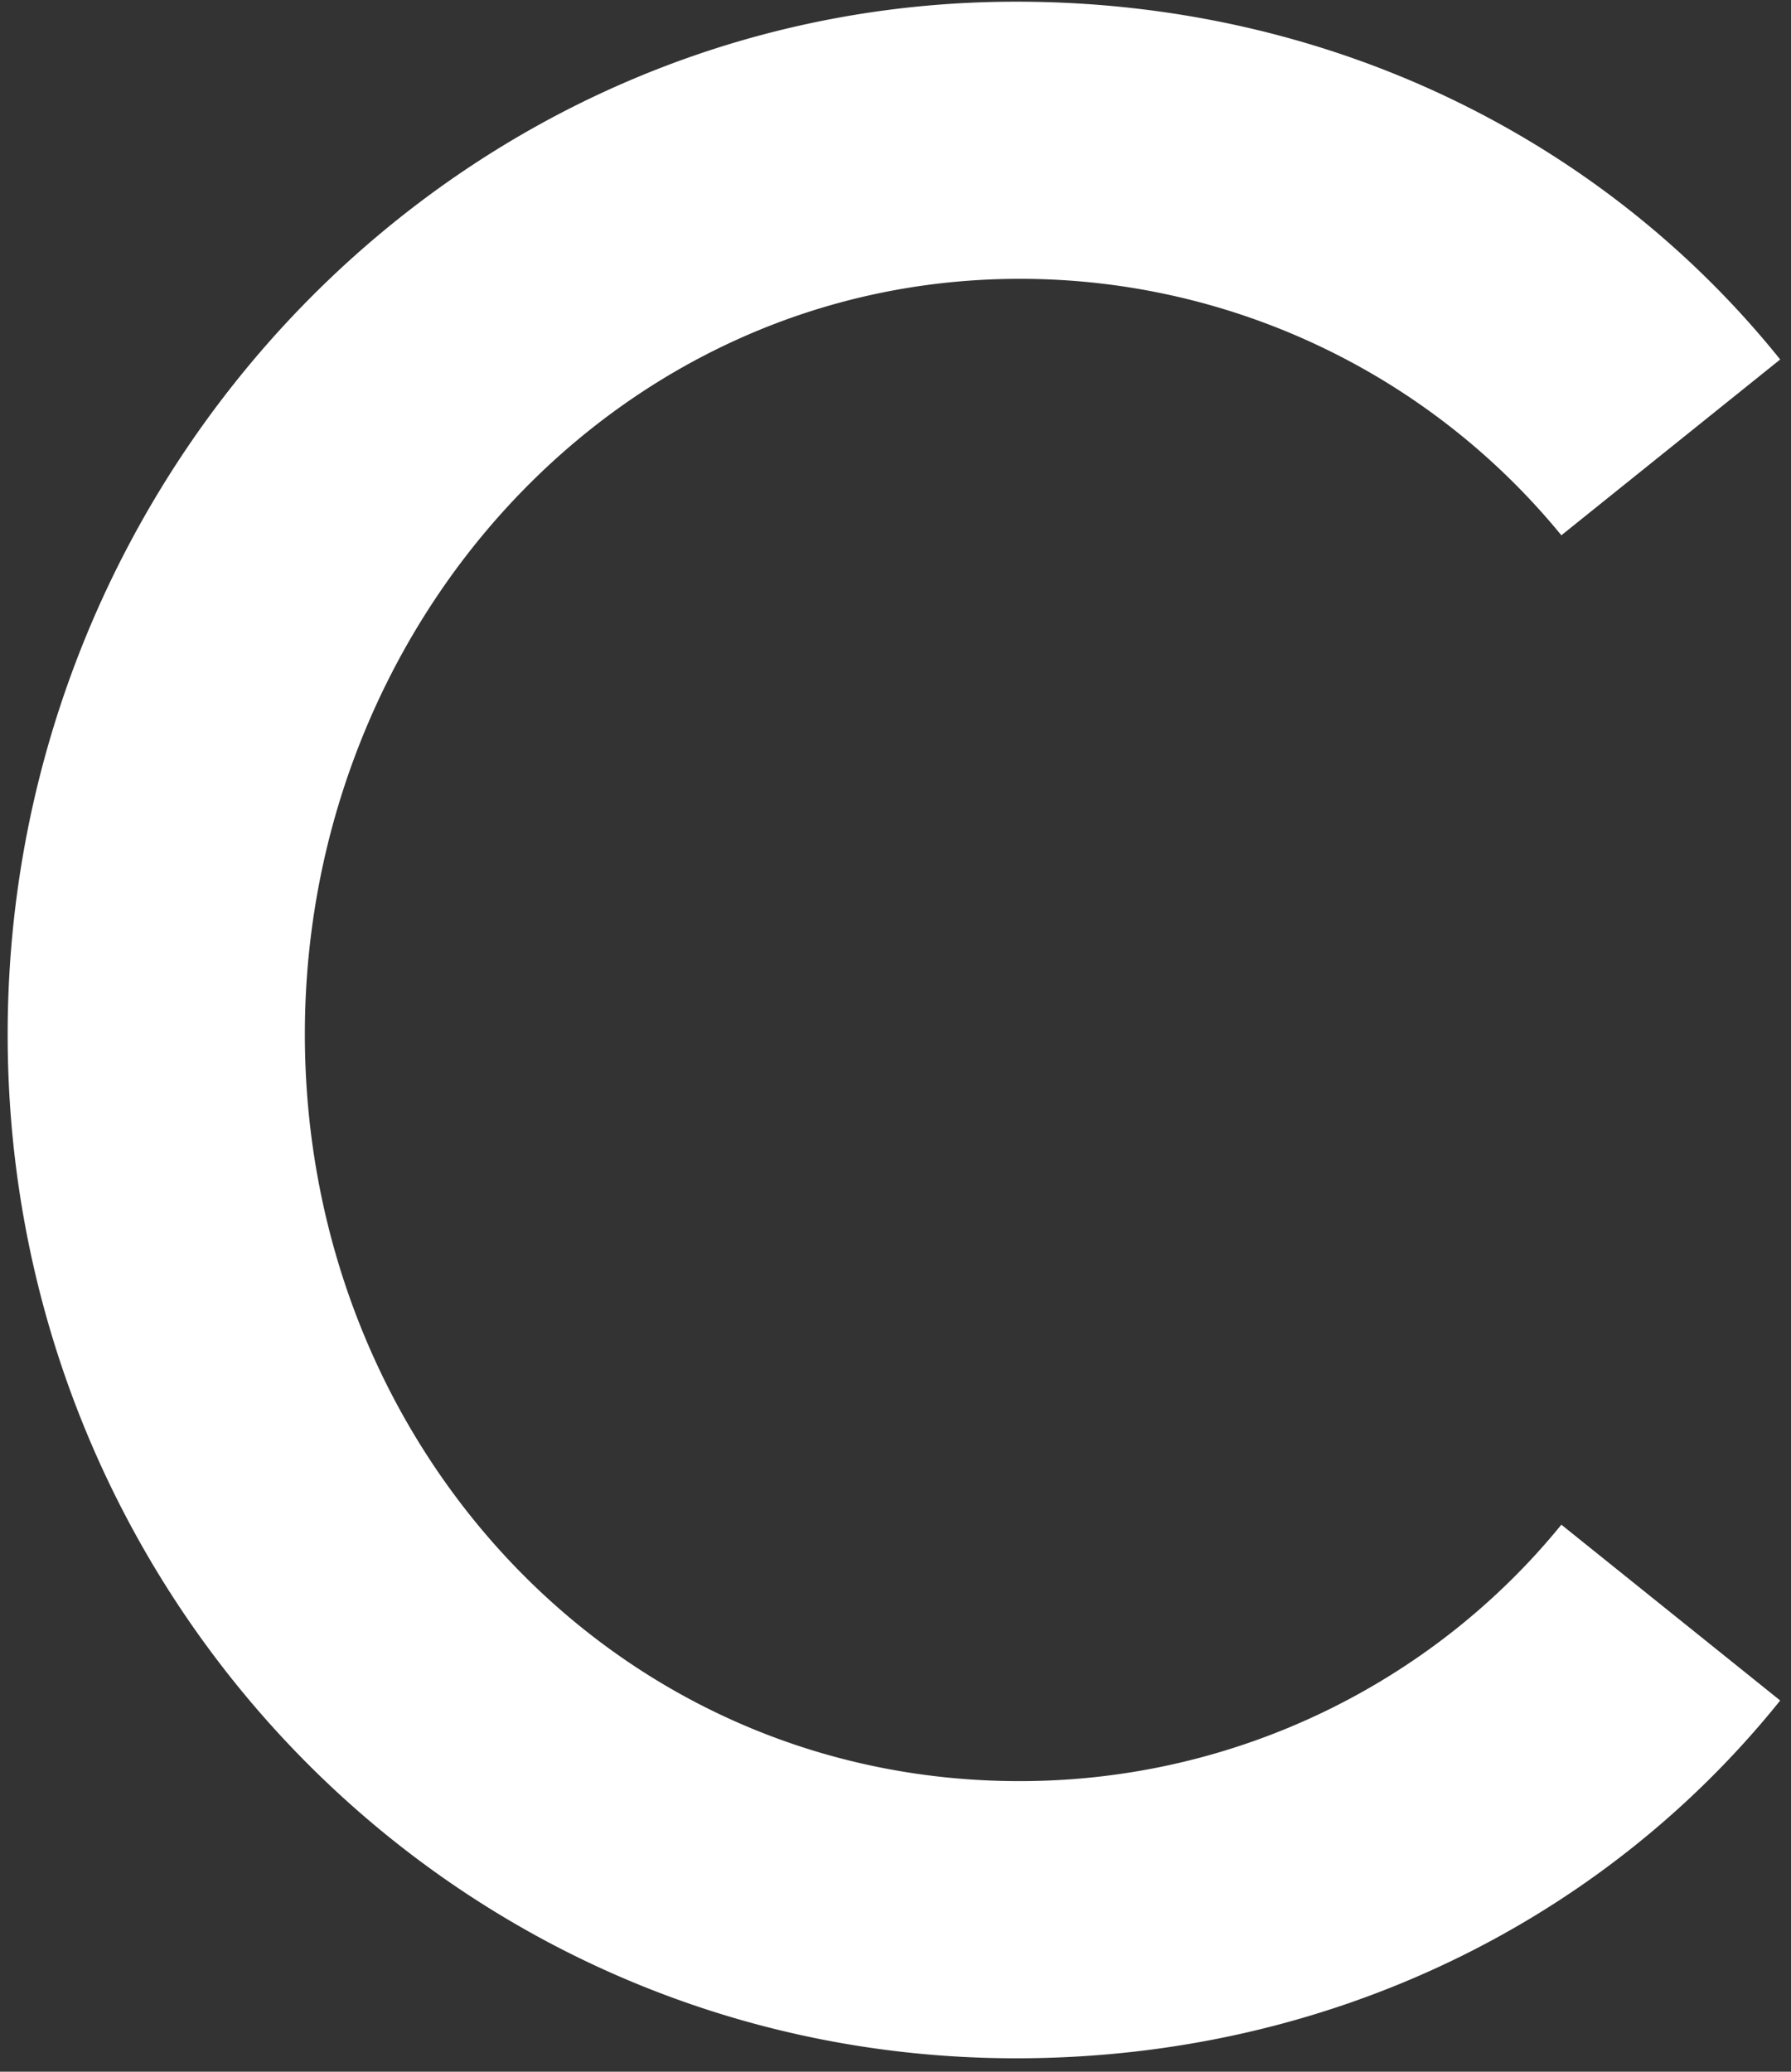 <svg width="32" height="37" fill="none" xmlns="http://www.w3.org/2000/svg"><rect width="100%" height="100%" fill="#333333" stroke="none"/><path d="M.137 18.47C.137 8.43 8.117.03 18.157.03c5.61 0 10.5 2.47 13.65 6.39l-3.91 3.14a12.49 12.49 0 0 0-9.68-4.58c-7.21 0-12.77 6.18-12.77 13.49 0 7.31 5.51 13.34 12.77 13.34 3.91 0 7.42-1.8 9.68-4.58l3.91 3.14c-3.14 3.91-8.03 6.39-13.65 6.39-10.04 0-18.02-8.24-18.02-18.28v-.01Z" fill="#fff"/></svg>